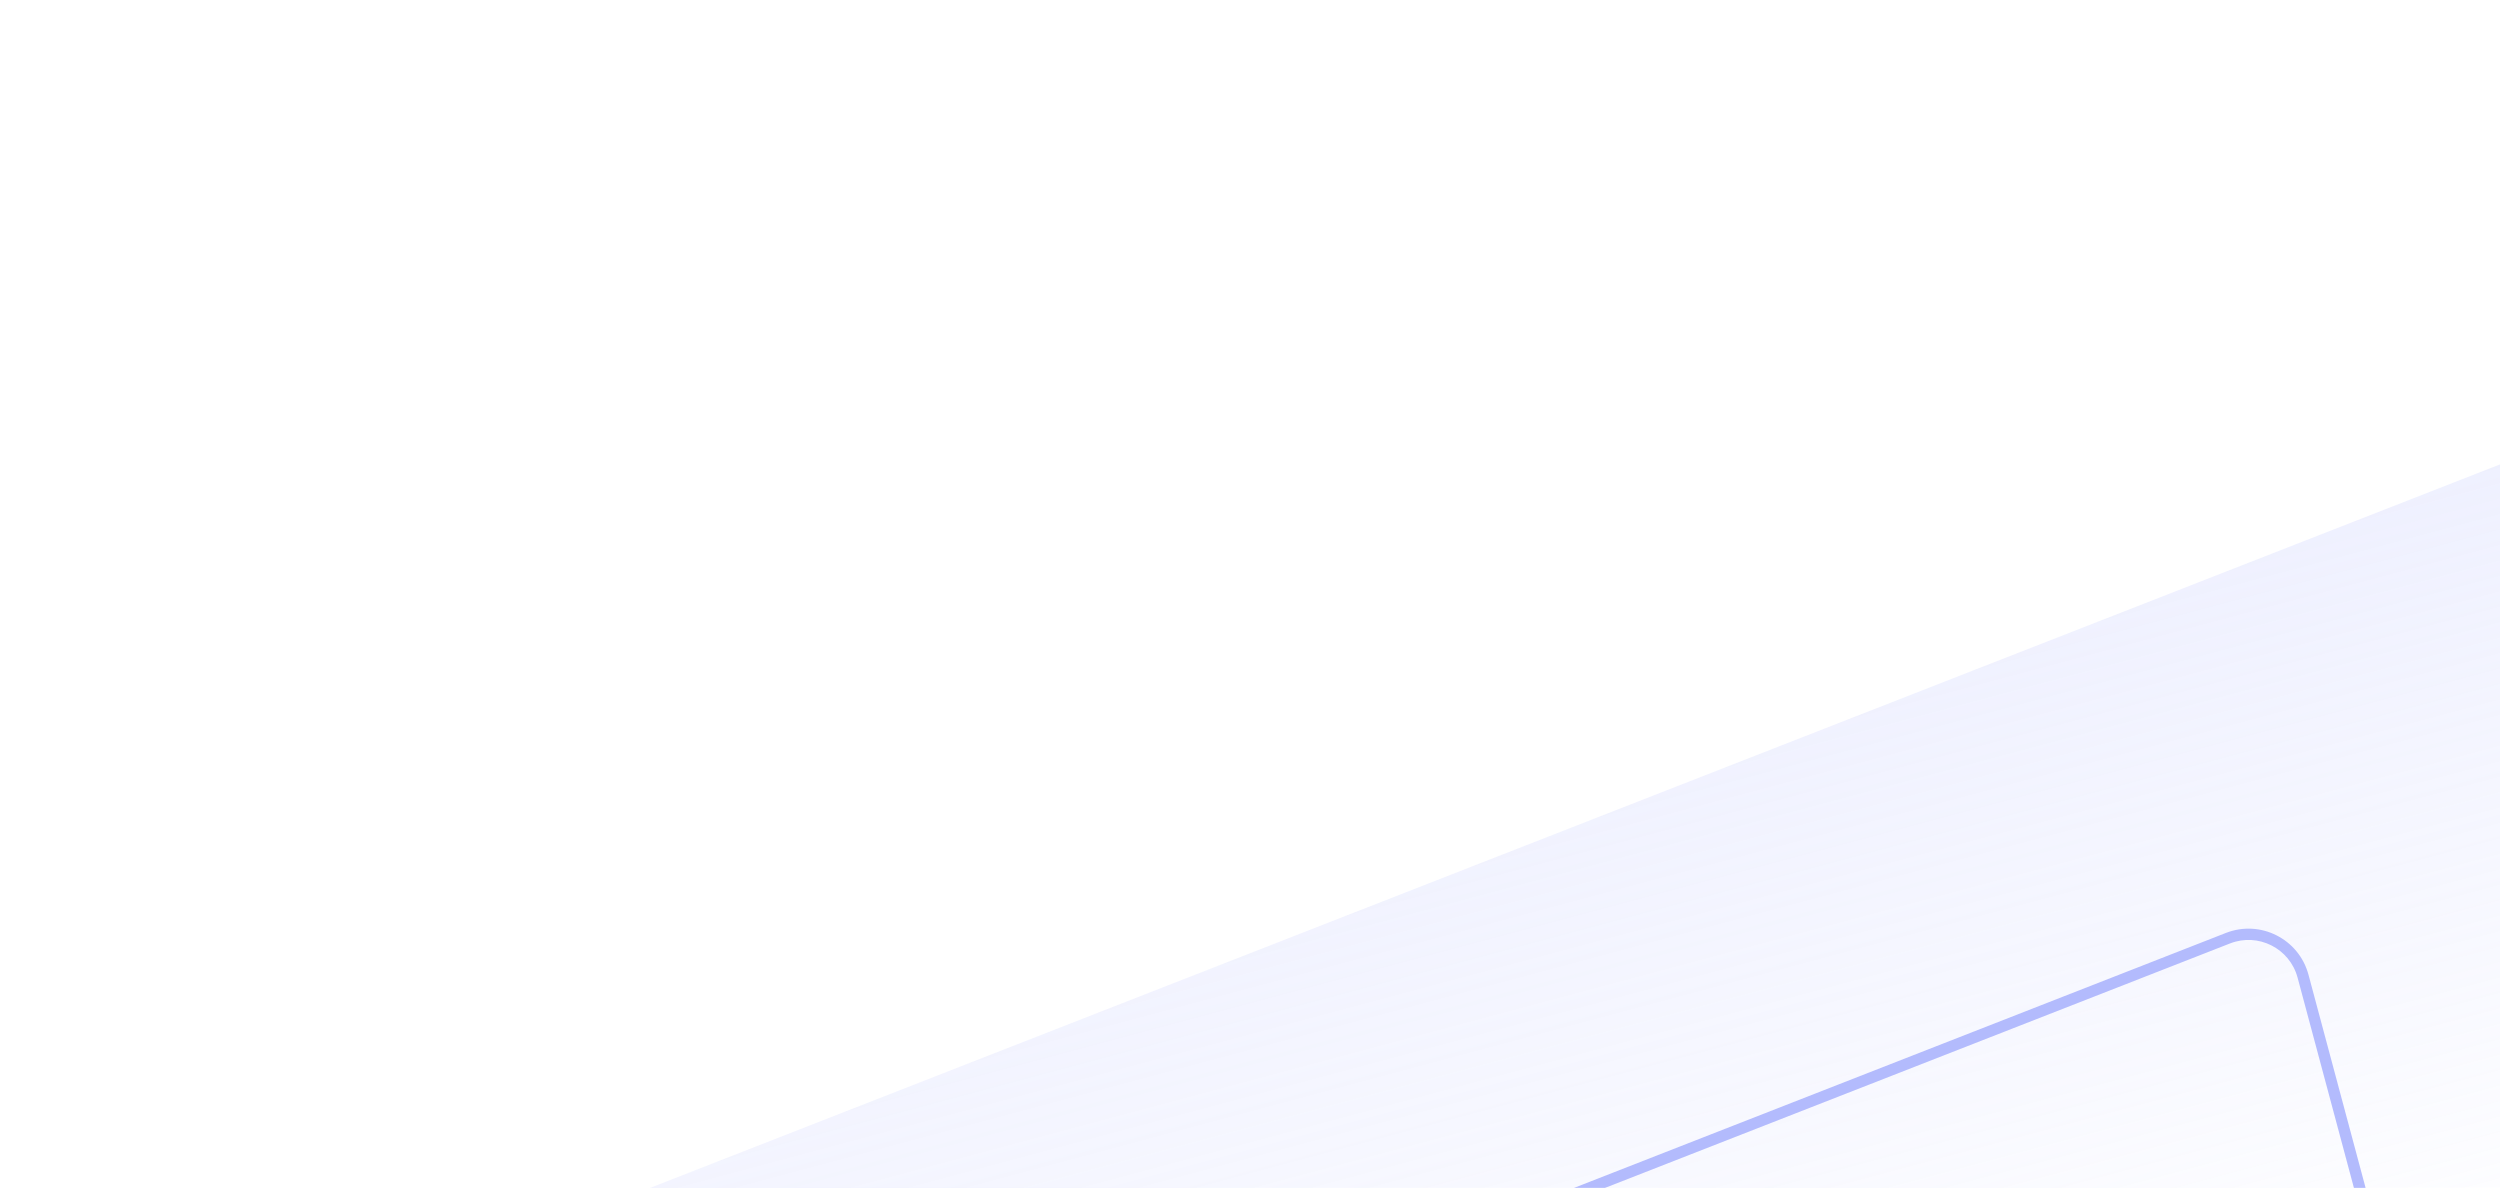 <svg width="886" height="421" viewBox="0 0 886 421" fill="none" xmlns="http://www.w3.org/2000/svg">
<path d="M1860.36 -192.623C1857.28 -204.14 1844.86 -210.415 1833.76 -206.073L72.053 482.909C62.564 486.62 57.382 496.87 60.019 506.712L99.516 654.117C102.375 664.786 113.342 671.118 124.011 668.259L1939.95 181.679C1950.62 178.82 1956.95 167.854 1954.09 157.184L1860.36 -192.623Z" fill="url(#paint0_linear_1_7809)" fill-opacity="0.3"/>
<mask id="path-2-outside-1_1_7809" maskUnits="userSpaceOnUse" x="295.4" y="323.21" width="562.84" height="310.403" fill="black">
<rect fill="white" x="295.4" y="323.21" width="562.84" height="310.403"/>
<path fill-rule="evenodd" clip-rule="evenodd" d="M836.405 421.38C839.042 431.221 833.859 441.472 824.371 445.183L364.268 625.135C353.164 629.477 340.751 623.202 337.665 611.685L317.452 536.251C314.815 526.41 319.998 516.159 329.486 512.448L789.589 332.496C800.693 328.153 813.106 334.429 816.192 345.946L836.405 421.38Z"/>
</mask>
<path d="M789.589 332.496L788.86 330.634L789.589 332.496ZM816.192 345.946L814.26 346.464L816.192 345.946ZM824.371 445.183L823.642 443.32L824.371 445.183ZM836.405 421.38L834.473 421.898L836.405 421.38ZM364.268 625.135L364.997 626.997L364.268 625.135ZM364.997 626.997L825.099 447.045L823.642 443.32L363.54 623.272L364.997 626.997ZM315.521 536.768L335.733 612.202L339.597 611.167L319.384 535.733L315.521 536.768ZM788.86 330.634L328.758 510.586L330.214 514.311L790.317 334.359L788.86 330.634ZM838.336 420.863L818.124 345.428L814.26 346.464L834.473 421.898L838.336 420.863ZM790.317 334.359C800.311 330.45 811.483 336.098 814.26 346.464L818.124 345.428C814.729 332.76 801.075 325.856 788.86 330.634L790.317 334.359ZM319.384 535.733C317.011 526.876 321.675 517.651 330.214 514.311L328.758 510.586C318.32 514.668 312.62 525.943 315.521 536.768L319.384 535.733ZM825.099 447.045C835.537 442.963 841.237 431.688 838.336 420.863L834.473 421.898C836.846 430.755 832.182 439.98 823.642 443.32L825.099 447.045ZM363.54 623.272C353.546 627.181 342.374 621.532 339.597 611.167L335.733 612.202C339.128 624.871 352.782 631.774 364.997 626.997L363.54 623.272Z" fill="#B3BBFD" mask="url(#path-2-outside-1_1_7809)"/>
<defs>
<linearGradient id="paint0_linear_1_7809" x1="927.289" y1="34.252" x2="1031.98" y2="424.969" gradientUnits="userSpaceOnUse">
<stop stop-color="#B3BBFD"/>
<stop offset="1" stop-color="#B3BBFD" stop-opacity="0"/>
</linearGradient>
</defs>
</svg>
